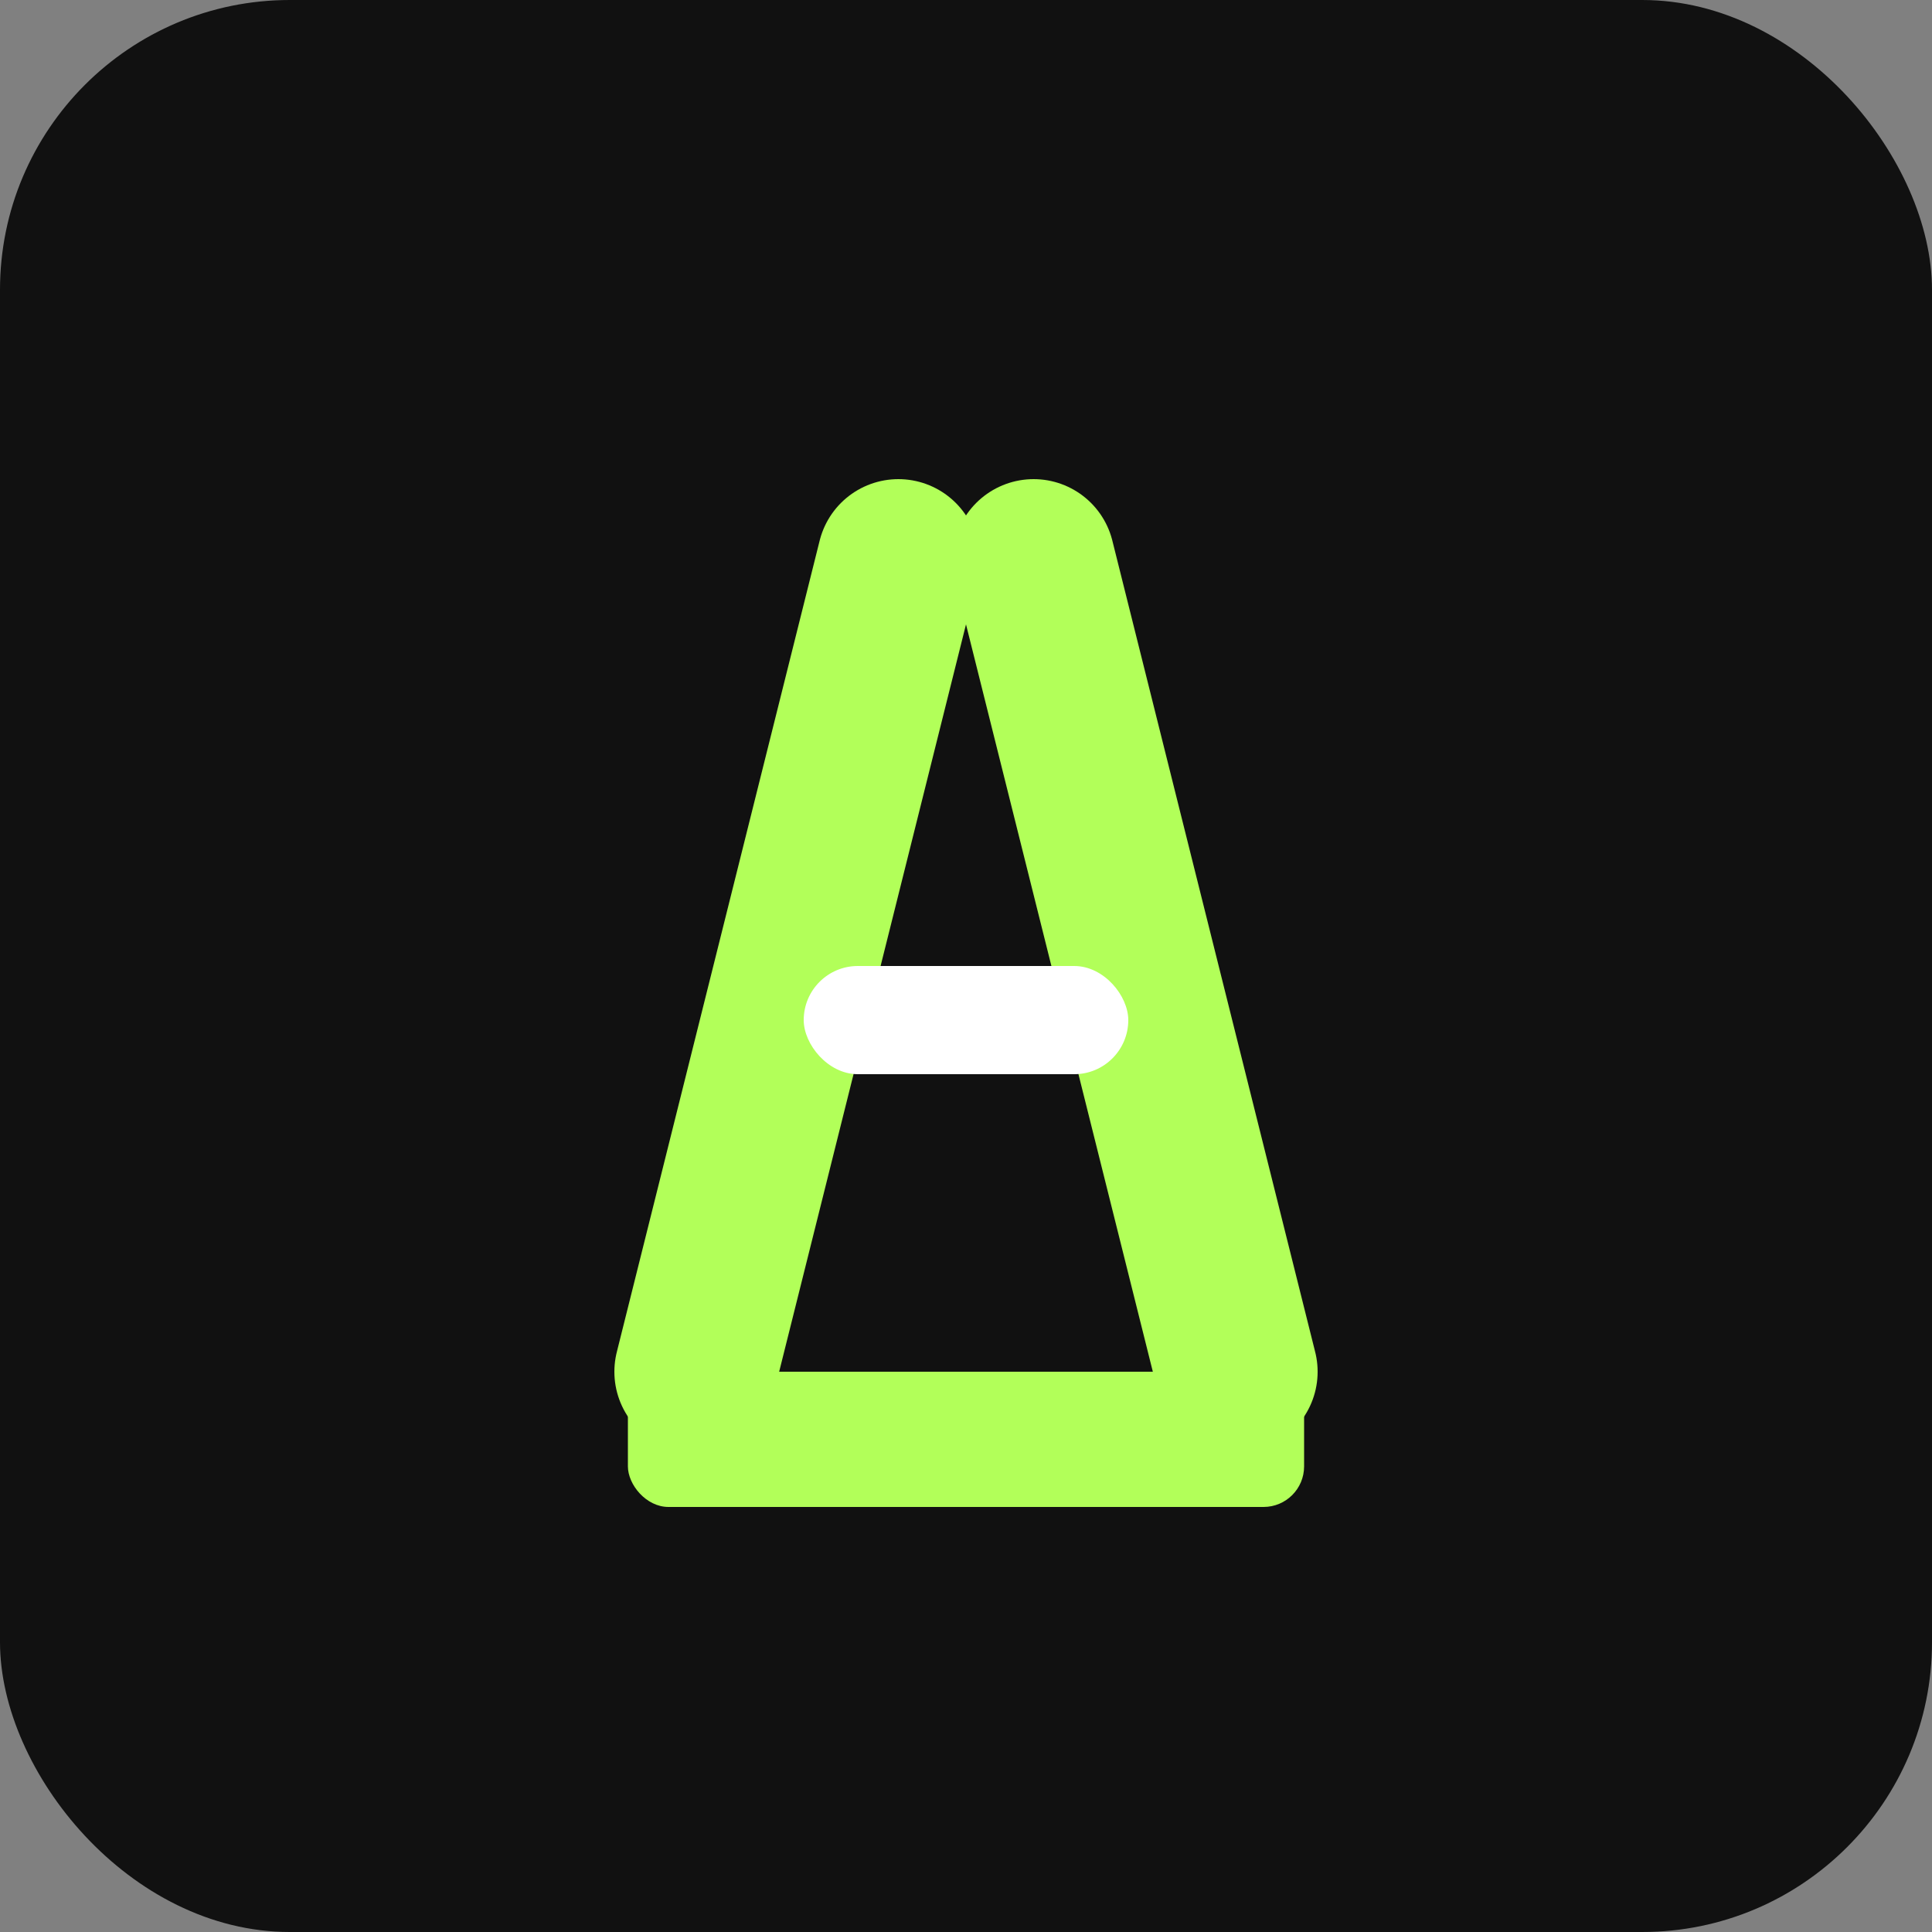 <svg xmlns="http://www.w3.org/2000/svg" viewBox="0 0 100 100" width="100" height="100">
  <rect x="0" y="0" width="100" height="100" fill="#808080" stroke="none"/>
  <rect width="100" height="100" fill="#111" rx="15" ry="15" />
  
  <!-- Stylized "A" shape with functional training elements -->
  <g transform="translate(15, 15) scale(0.7)">
    <!-- Strength component (base of A) -->
    <rect x="25" y="80" width="50" height="10" rx="3" fill="#B2FF59" />
    
    <!-- Left side of A (endurance) -->
    <path d="M30,80 L45,20" stroke="#B2FF59" stroke-width="12" stroke-linecap="round" />
    
    <!-- Right side of A (mobility) -->
    <path d="M70,80 L55,20" stroke="#B2FF59" stroke-width="12" stroke-linecap="round" />
    
    <!-- Cross bar of A -->
    <rect x="38" y="50" width="24" height="8" rx="4" fill="#FFFFFF" />
  </g>
</svg>